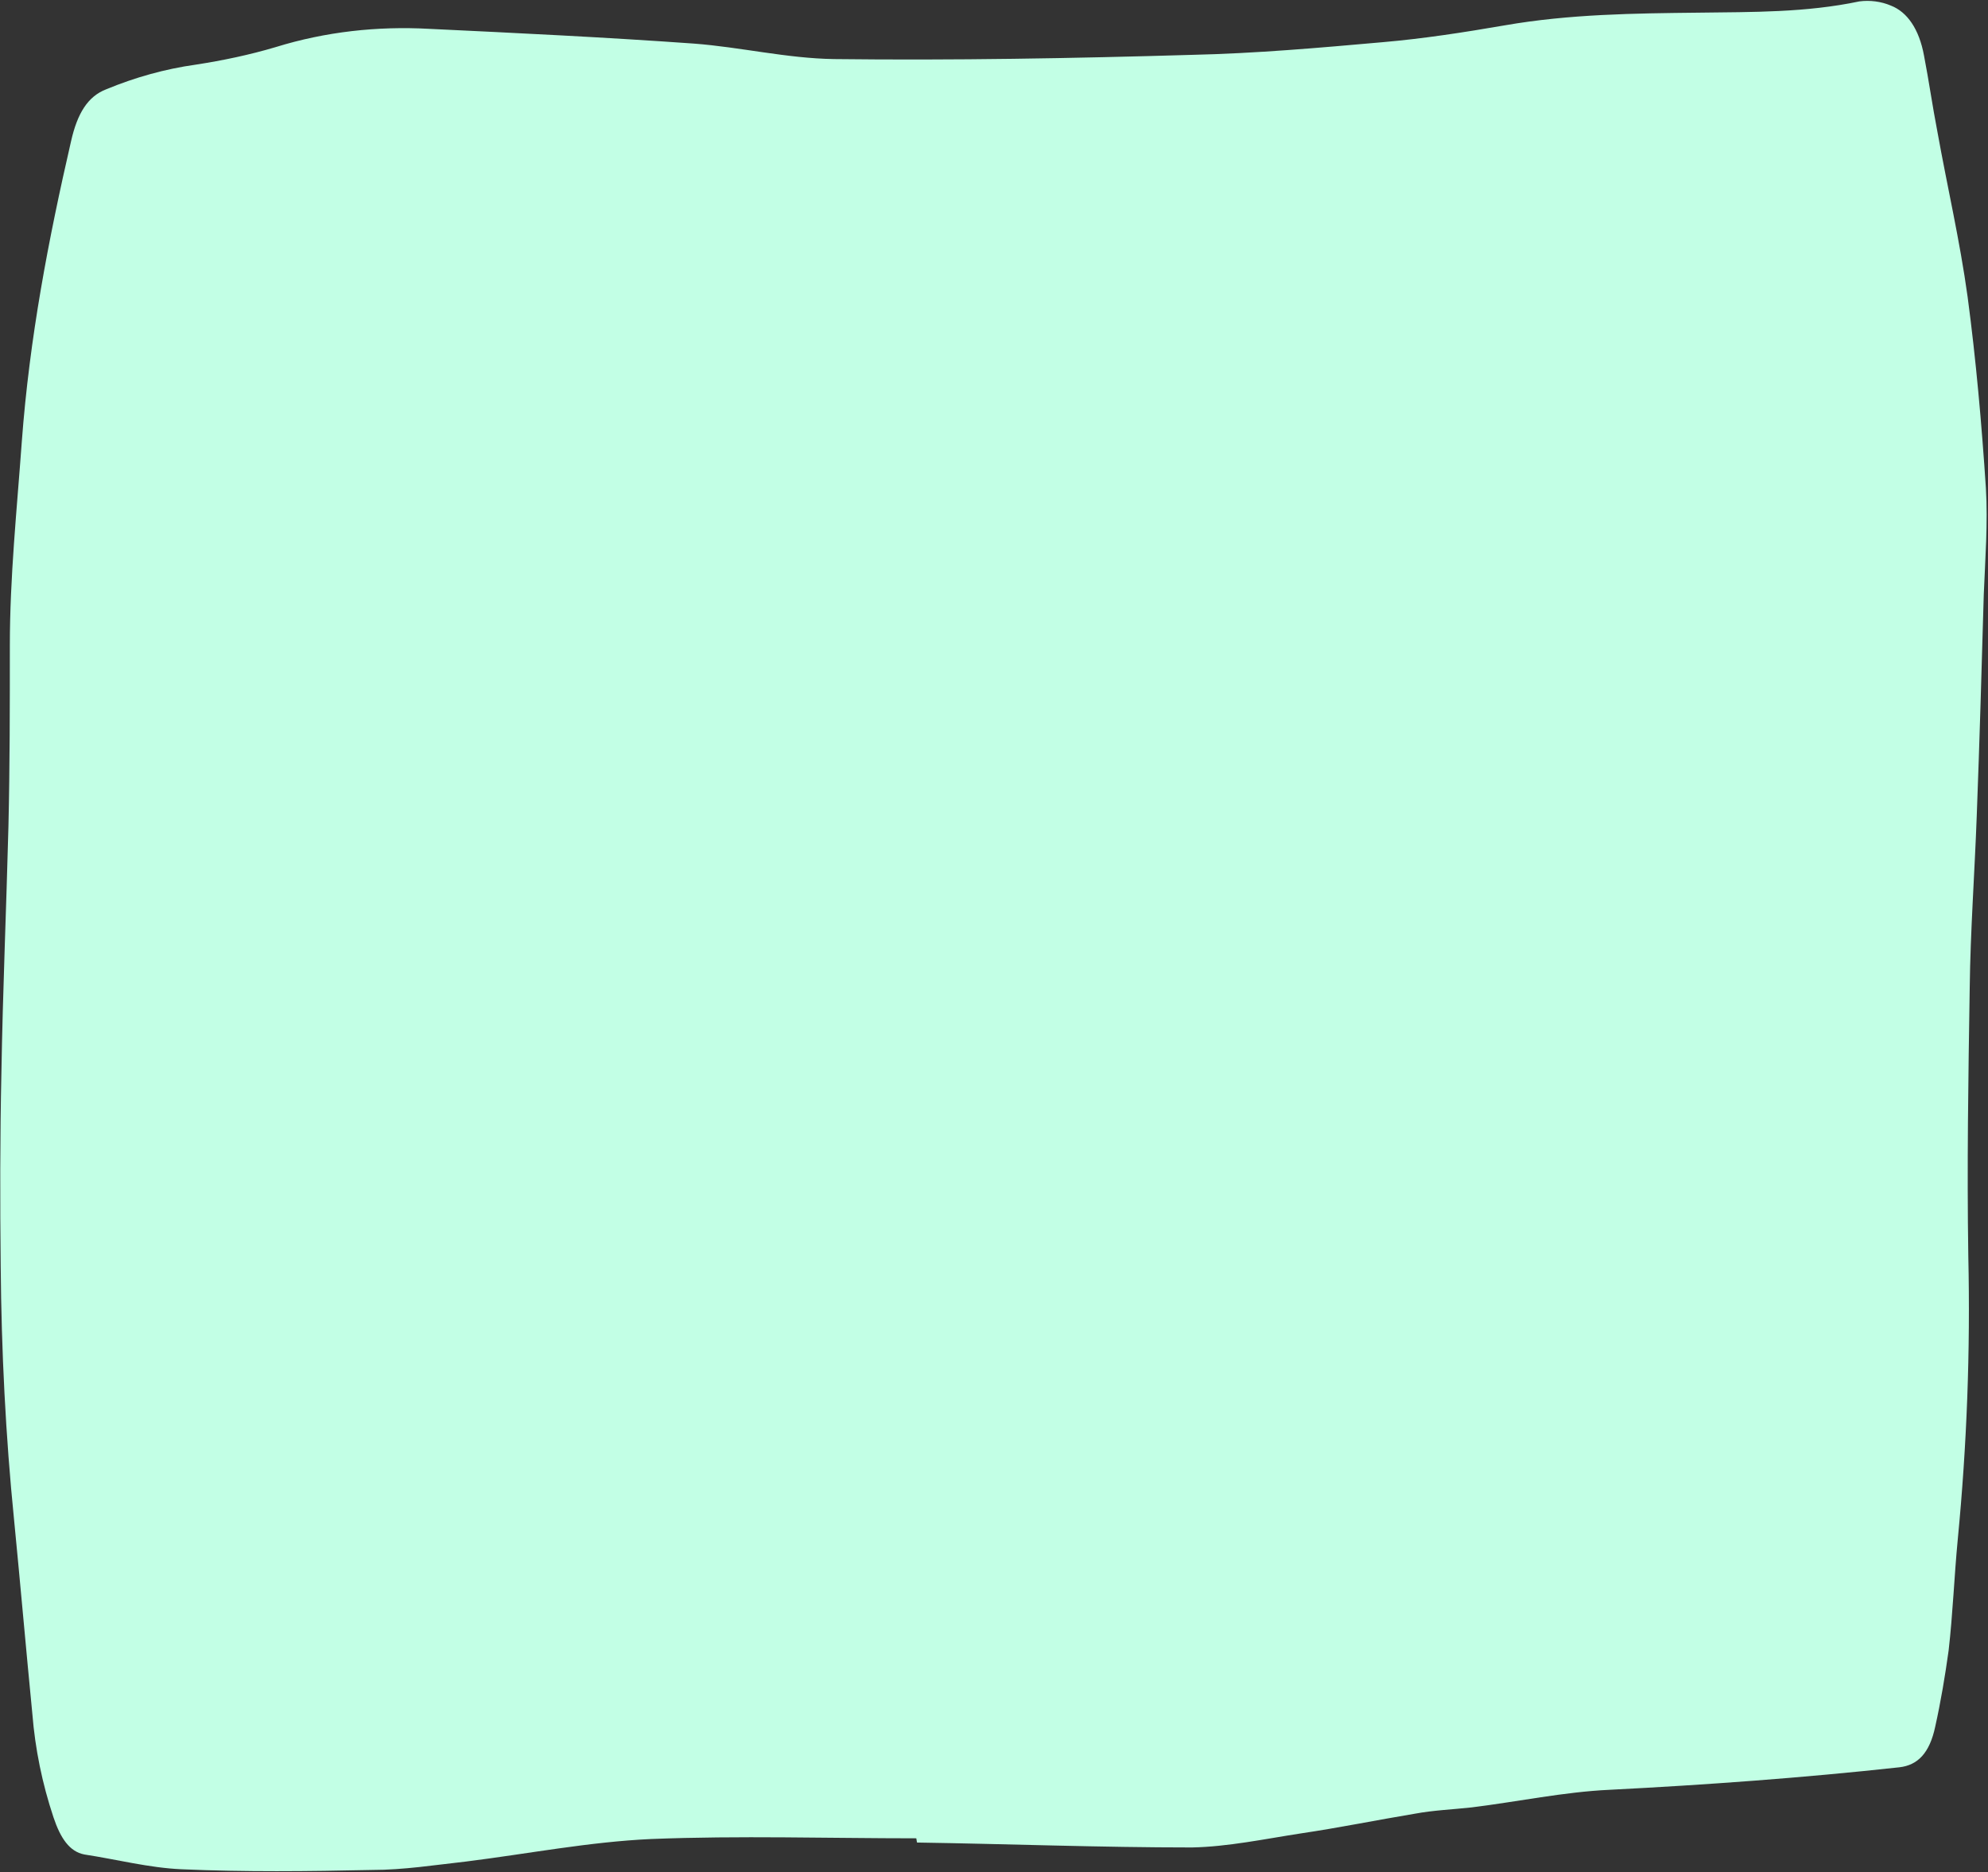 <?xml version="1.0" encoding="UTF-8" standalone="no"?><svg xmlns="http://www.w3.org/2000/svg" xmlns:xlink="http://www.w3.org/1999/xlink" fill="#000000" height="266.2" preserveAspectRatio="xMidYMid meet" version="1" viewBox="0.0 -0.1 282.7 266.2" width="282.7" zoomAndPan="magnify"><rect x="0.0" y="-0.1" width="282.7" height="266.2" fill="#333333" stroke="none"/><g id="change1_1"><path d="M130.3,261.3c-12.6,0-25.1-0.4-37.7,0.1c-8.8,0.4-17.5,2.1-26.3,3.2c-4.5,0.5-8.9,1.2-13.4,1.2 c-9,0.2-18.1,0.3-27.1-0.1c-4.6-0.2-9.2-1.4-13.8-2.1c-2.1-0.4-3.4-2.3-4.4-5.3c-1.6-4.8-2.6-9.7-3-14.7C3.7,234.4,2.9,225.2,2,216 c-1.2-11.9-1.8-24-1.9-36c-0.1-9.2-0.1-18.4,0.1-27.6c0.2-11.7,0.7-23.3,1-35c0.2-8.6,0.2-17.1,0.2-25.7c0-9.8,1-19.3,1.7-29 c1.1-14.8,3.8-28.8,7-42.7c0.9-4,2.4-6.4,5-7.4c4.1-1.7,8.4-2.9,12.7-3.5c3.9-0.6,7.7-1.4,11.4-2.5C46.3,4.4,53.7,3.6,61,4 c12.6,0.6,25.1,1.2,37.7,2.1c6.6,0.5,13.2,2.1,19.9,2.2c17,0.2,33.9-0.1,50.9-0.6c9-0.2,18.1-1,27.1-1.8c5.8-0.5,11.6-1.4,17.4-2.4 c9.2-1.6,18.4-1.7,27.6-1.8c7.6-0.1,15.2,0,22.8-1.6c1.5-0.2,3.1,0,4.5,0.6c2.3,0.9,4,3.3,4.7,7.1c0.7,3.6,1.2,7.2,1.9,10.8 c1.4,7.8,3.2,15.5,4.3,23.5c1.2,9,2,18.1,2.6,27.2c0.3,5-0.1,10.1-0.3,15.1c-0.3,10.5-0.6,21-1,31.5c-0.3,8.2-0.9,16.3-1,24.5 c-0.2,12.7-0.4,25.4-0.2,38.1c0.3,13.5-0.2,26.9-1.5,40.3c-0.5,5.2-0.7,10.6-1.3,15.8c-0.5,3.6-1.1,7.2-1.9,10.8 c-0.8,3.8-2.5,5.5-5.1,5.8c-13.7,1.5-27.5,2.5-41.2,3.2c-6.5,0.3-13.1,1.7-19.6,2.5c-2.7,0.3-5.4,0.4-8.1,0.9 c-5.4,0.9-10.8,2-16.2,2.8c-5.2,0.8-10.4,1.9-15.5,2c-13,0-26.1-0.5-39.1-0.7L130.3,261.3z" fill="#c2ffe5"/></g></svg>
